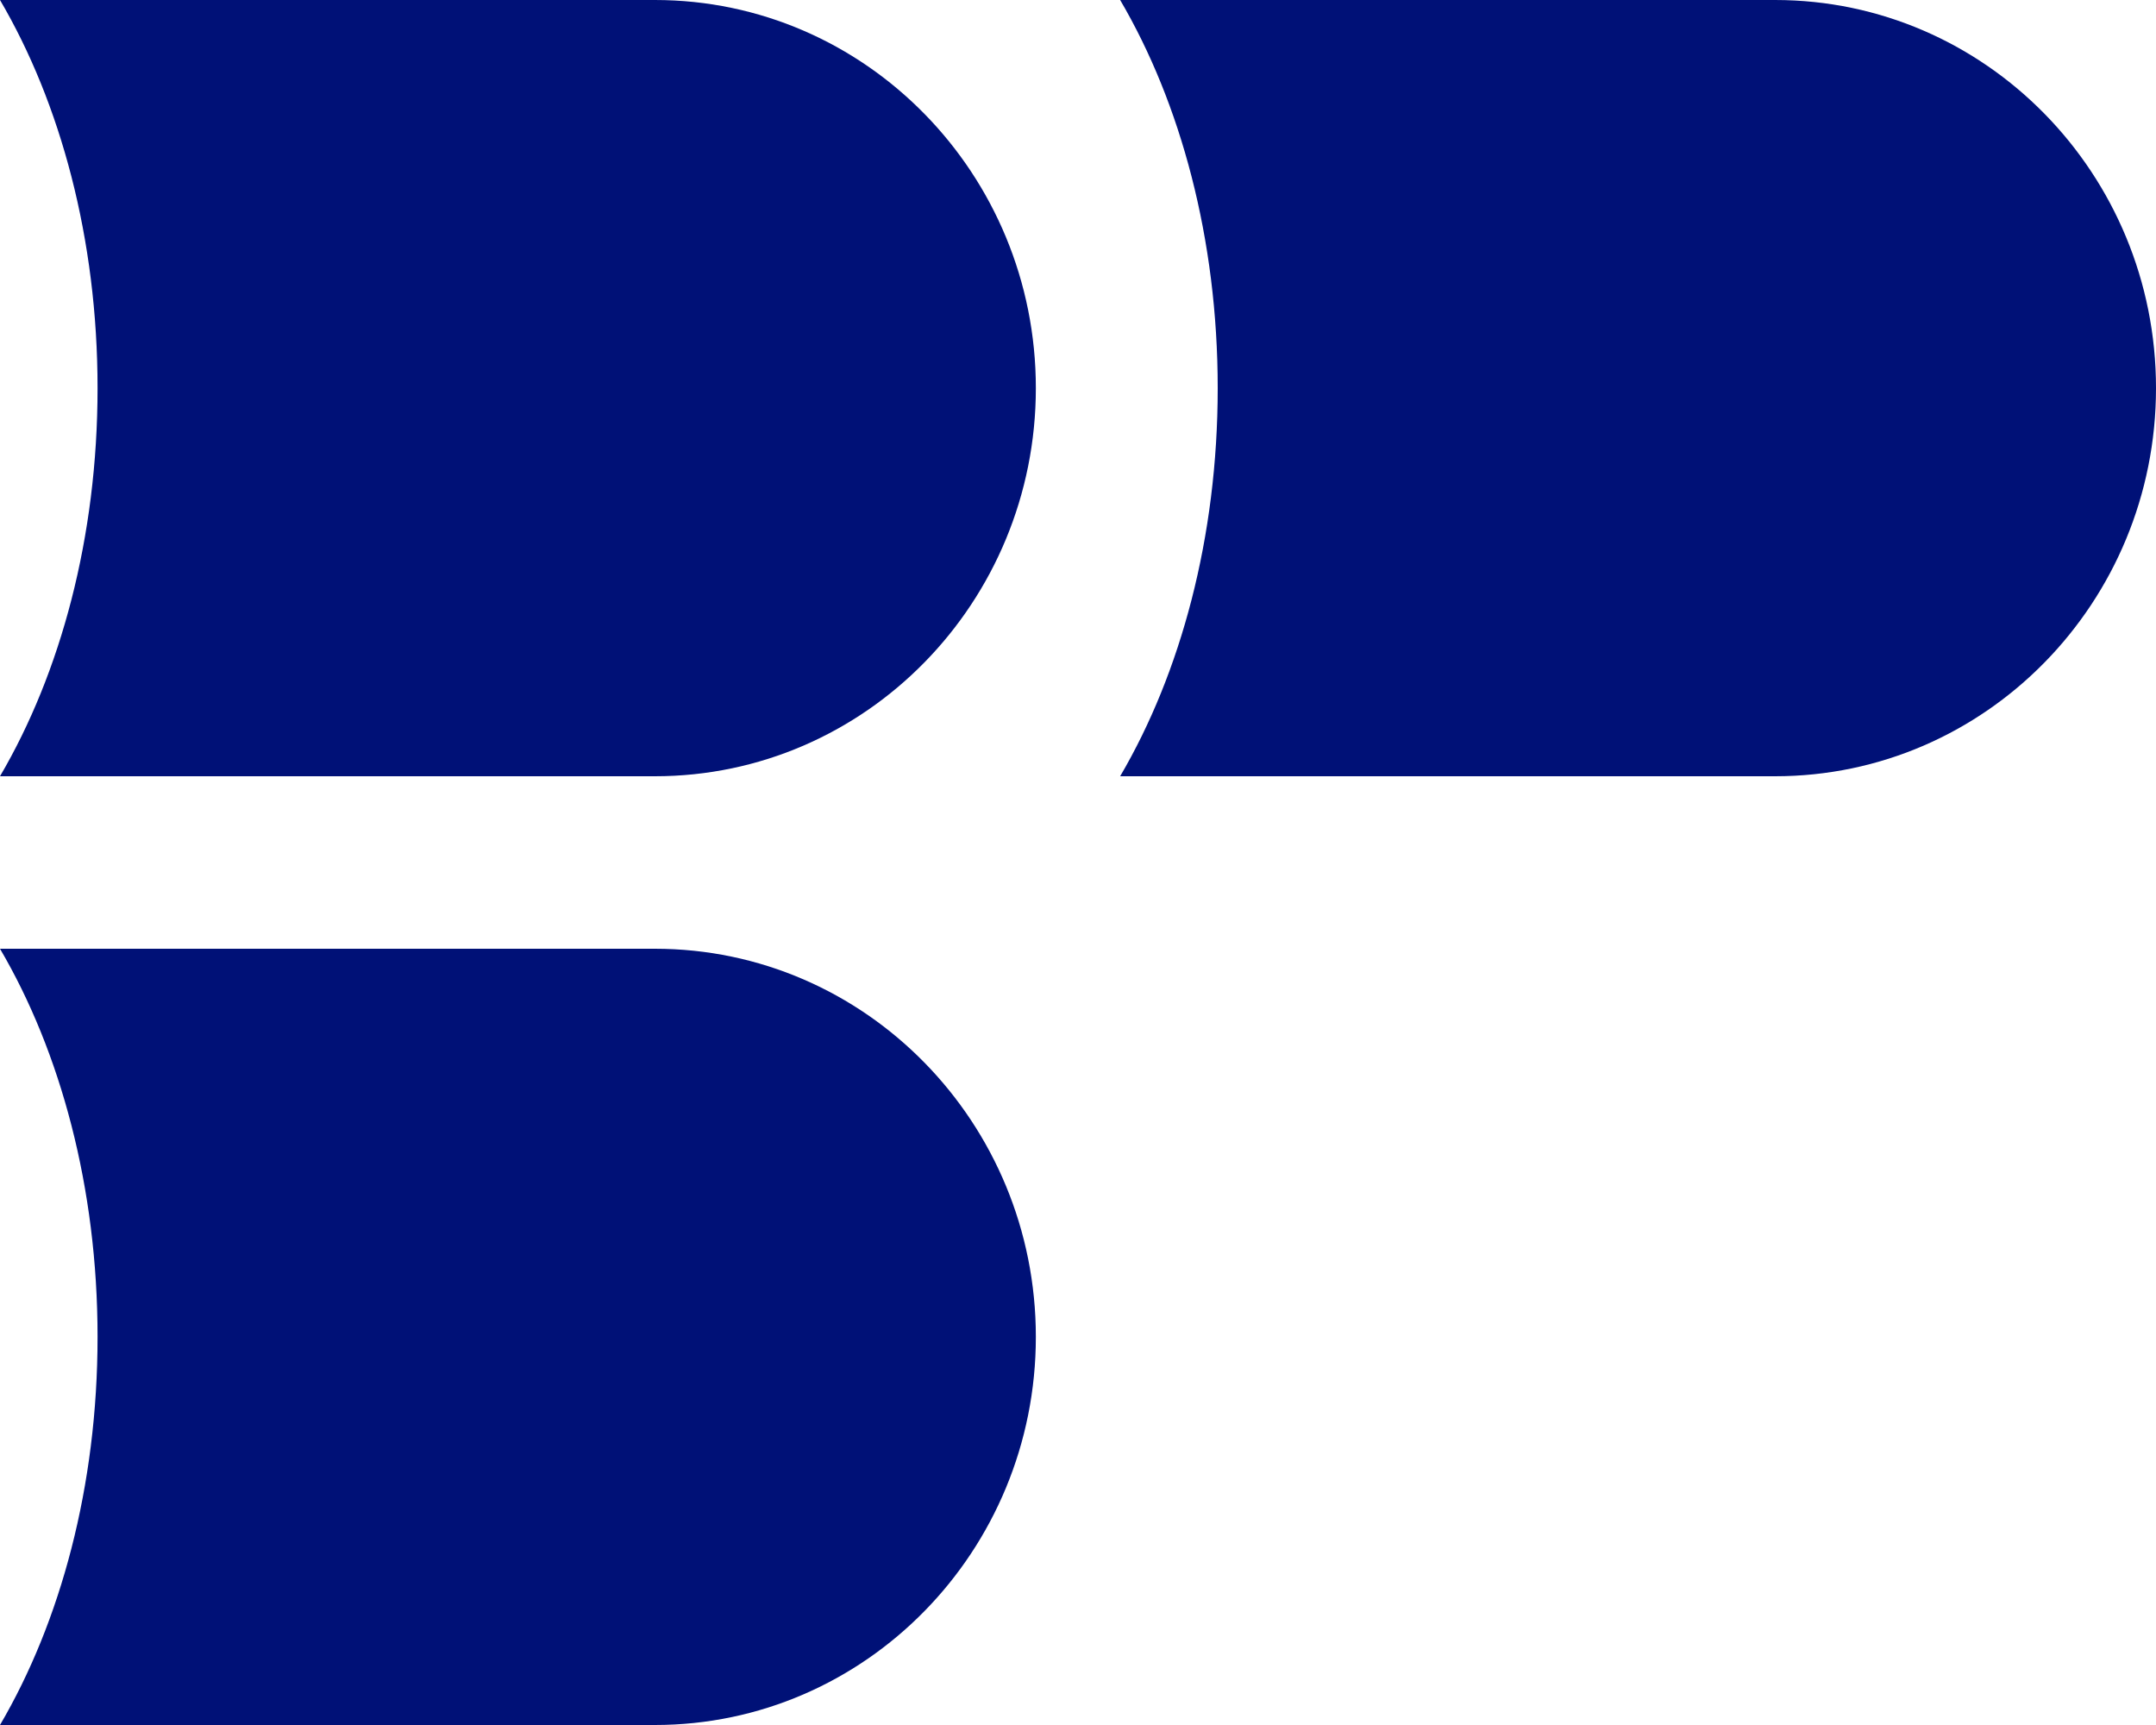 <?xml version="1.0" encoding="UTF-8"?><svg id="Layer_1" xmlns="http://www.w3.org/2000/svg" viewBox="0 0 200 160"><defs><style>.cls-1{fill:#017;}</style></defs><path class="cls-1" d="m164.66,0h-60.75c5.61,9.56,9.05,22.15,9.05,36s-3.44,26.44-9.05,36h60.75c19.52,0,35.34-16.12,35.34-36S184.18,0,164.66,0Z"/><path class="cls-1" d="m60.75,0H0c5.61,9.56,9.05,22.15,9.05,36S5.61,62.44,0,72h60.75c19.52,0,35.34-16.12,35.34-36S80.27,0,60.75,0Z"/><path class="cls-1" d="m60.75,88H0c5.61,9.56,9.05,22.15,9.05,36s-3.44,26.44-9.05,36h60.75c19.52,0,35.34-16.12,35.34-36s-15.82-36-35.34-36Z"/></svg>